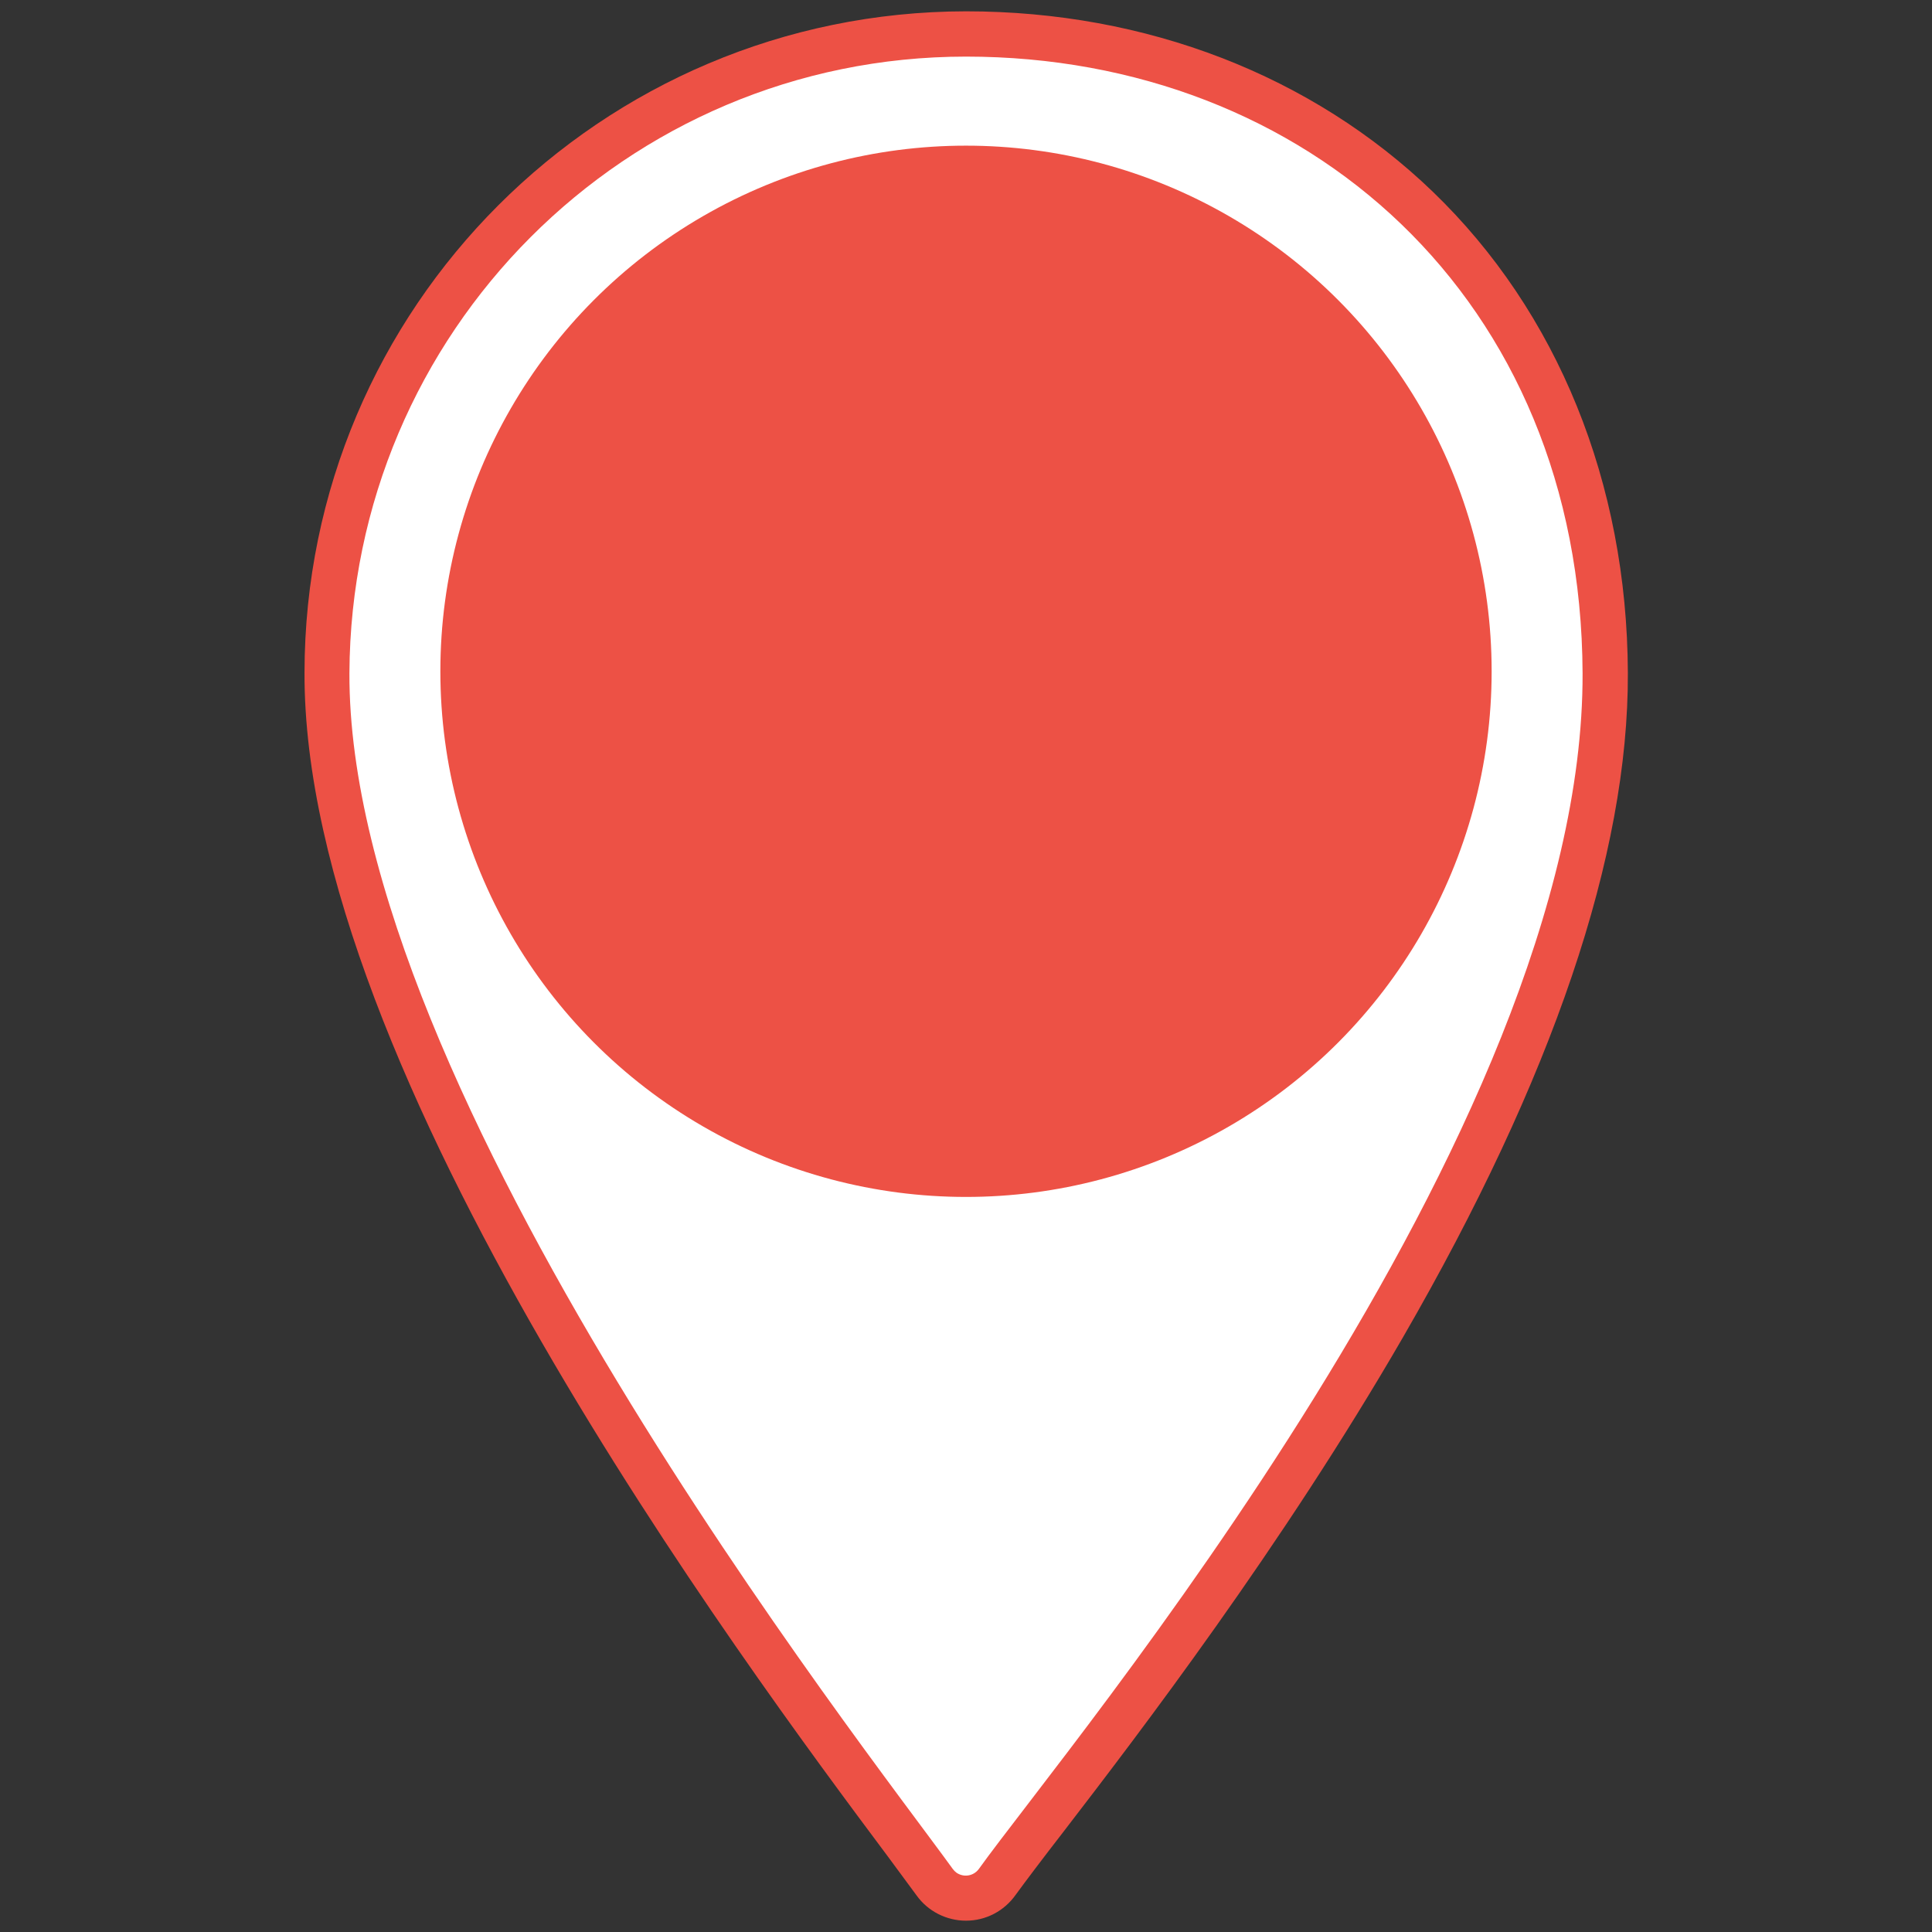 <?xml version="1.0" encoding="utf-8"?>
<!-- Generator: Adobe Illustrator 26.0.0, SVG Export Plug-In . SVG Version: 6.00 Build 0)  -->
<svg version="1.1" id="Layer_1" xmlns="http://www.w3.org/2000/svg" xmlns:xlink="http://www.w3.org/1999/xlink" x="0px" y="0px"
	 viewBox="0 0 512 512" style="enable-background:new 0 0 512 512;" xml:space="preserve">
<rect x="0" y="0" width="512" height="512" fill="#333333" stroke="none"/>
<style type="text/css">
	.st0{fill:#ED5145;}
	.st1{fill:#FFFFFF;}
</style>
<path class="st0" d="M256,509c-5.2,0-10.1-2.5-13.1-6.7c-1.8-2.5-4.4-5.9-7.6-10.3c-38.4-51.4-155-208-154.6-313.8
	C80.8,81.5,159.2,3.1,256,3c47.8,0,91.7,17,123.7,47.8c33.1,31.9,51.5,77.2,51.7,127.5c0.2,48.2-19.9,107.4-59.6,176.1
	c-32.1,55.5-69.8,104.8-90.1,131.2c-5.5,7.1-9.8,12.8-12.5,16.5C266.1,506.5,261.2,509,256,509L256,509z"/>
<path class="st1" d="M419.4,178.4c0.4,121.9-136.5,284.1-160,316.9c-1.4,1.9-4,2.3-5.9,1c-0.4-0.3-0.7-0.6-1-1
	C229,462.8,92.2,289,92.6,178.4C93,88.1,165.8,15,256,15S419,79,419.4,178.4z"/>
<circle class="st0" cx="256" cy="177.9" r="139.3"/>
</svg>

